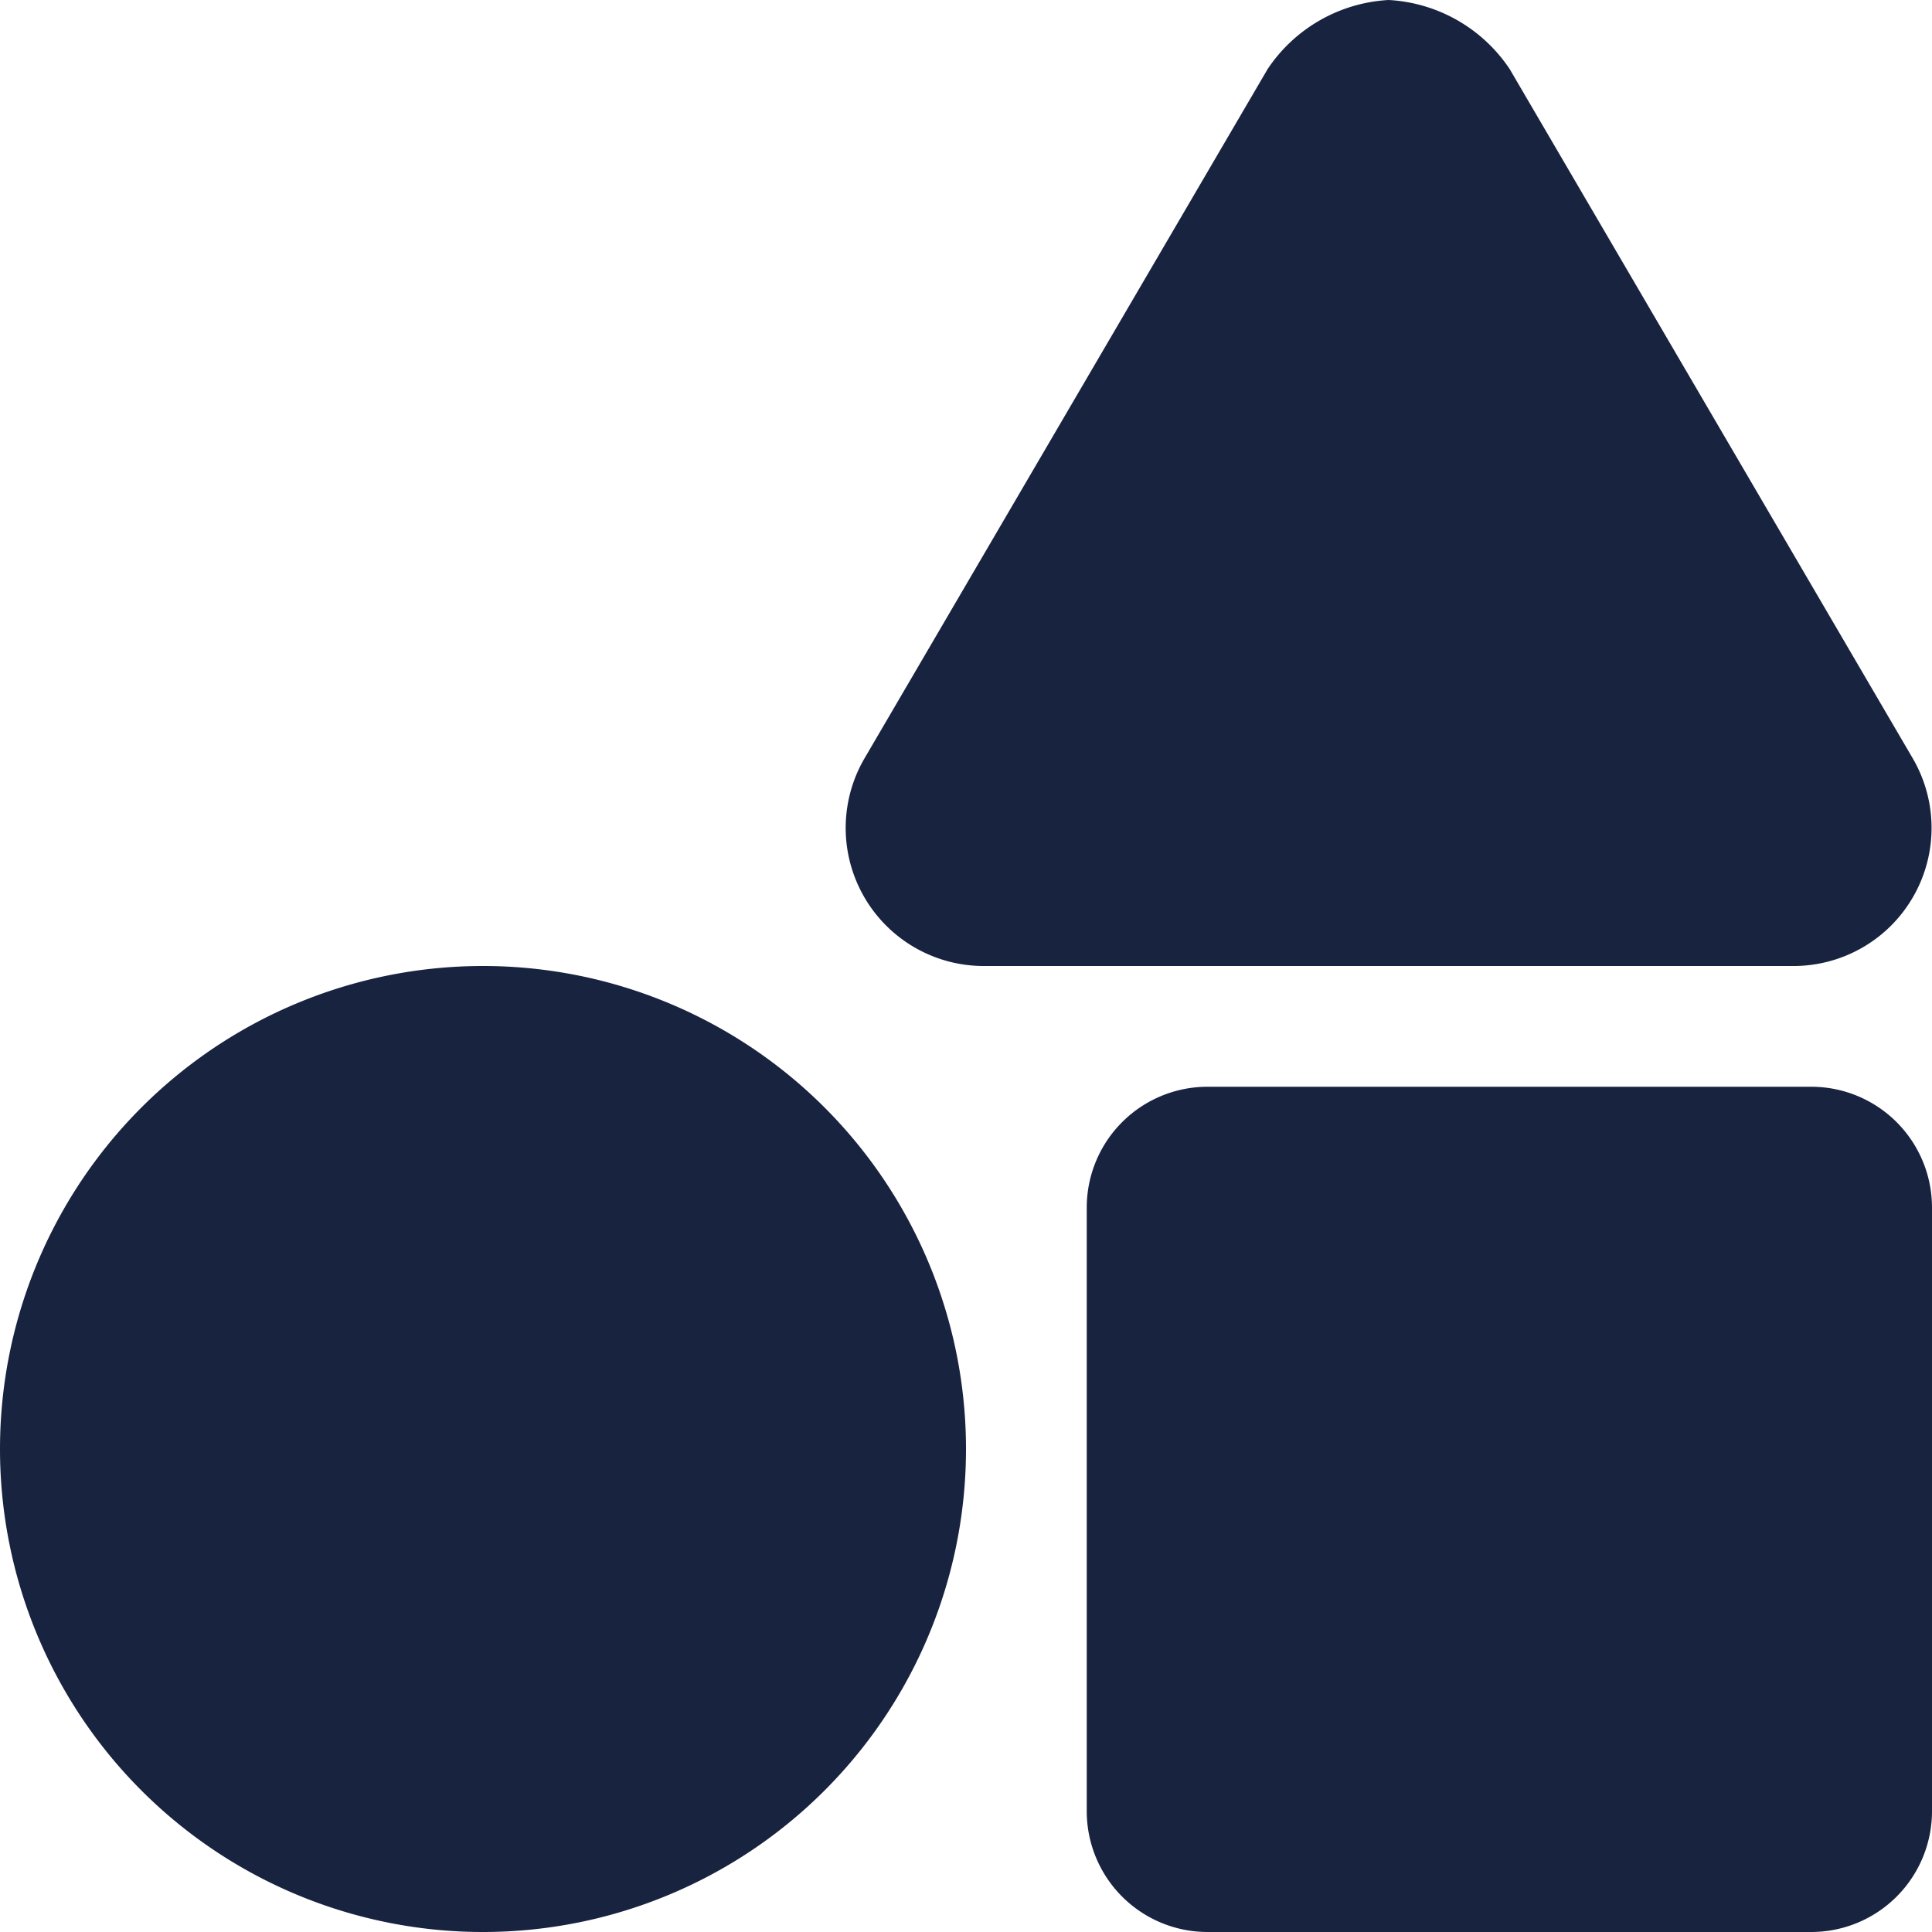 <svg xmlns="http://www.w3.org/2000/svg" width="30" height="30" viewBox="0 0 30 30"><path d="M7.5-11.25A7.5,7.5,0,0,0,0-3.75a7.5,7.5,0,0,0,7.5,7.5A7.5,7.5,0,0,0,15-3.75,7.5,7.5,0,0,0,7.5-11.25Zm22.207-3.214L23.442-25.178a2.418,2.418,0,0,0-1.879-1.072,2.418,2.418,0,0,0-1.879,1.072L13.418-14.464A2.144,2.144,0,0,0,15.3-11.25H27.827A2.144,2.144,0,0,0,29.707-14.464ZM28.125-9.375H18.75A1.876,1.876,0,0,0,16.875-7.5V1.875A1.876,1.876,0,0,0,18.75,3.75h9.375A1.876,1.876,0,0,0,30,1.875V-7.5A1.876,1.876,0,0,0,28.125-9.375Z" transform="translate(0 26.25)" fill="#182340"/></svg>